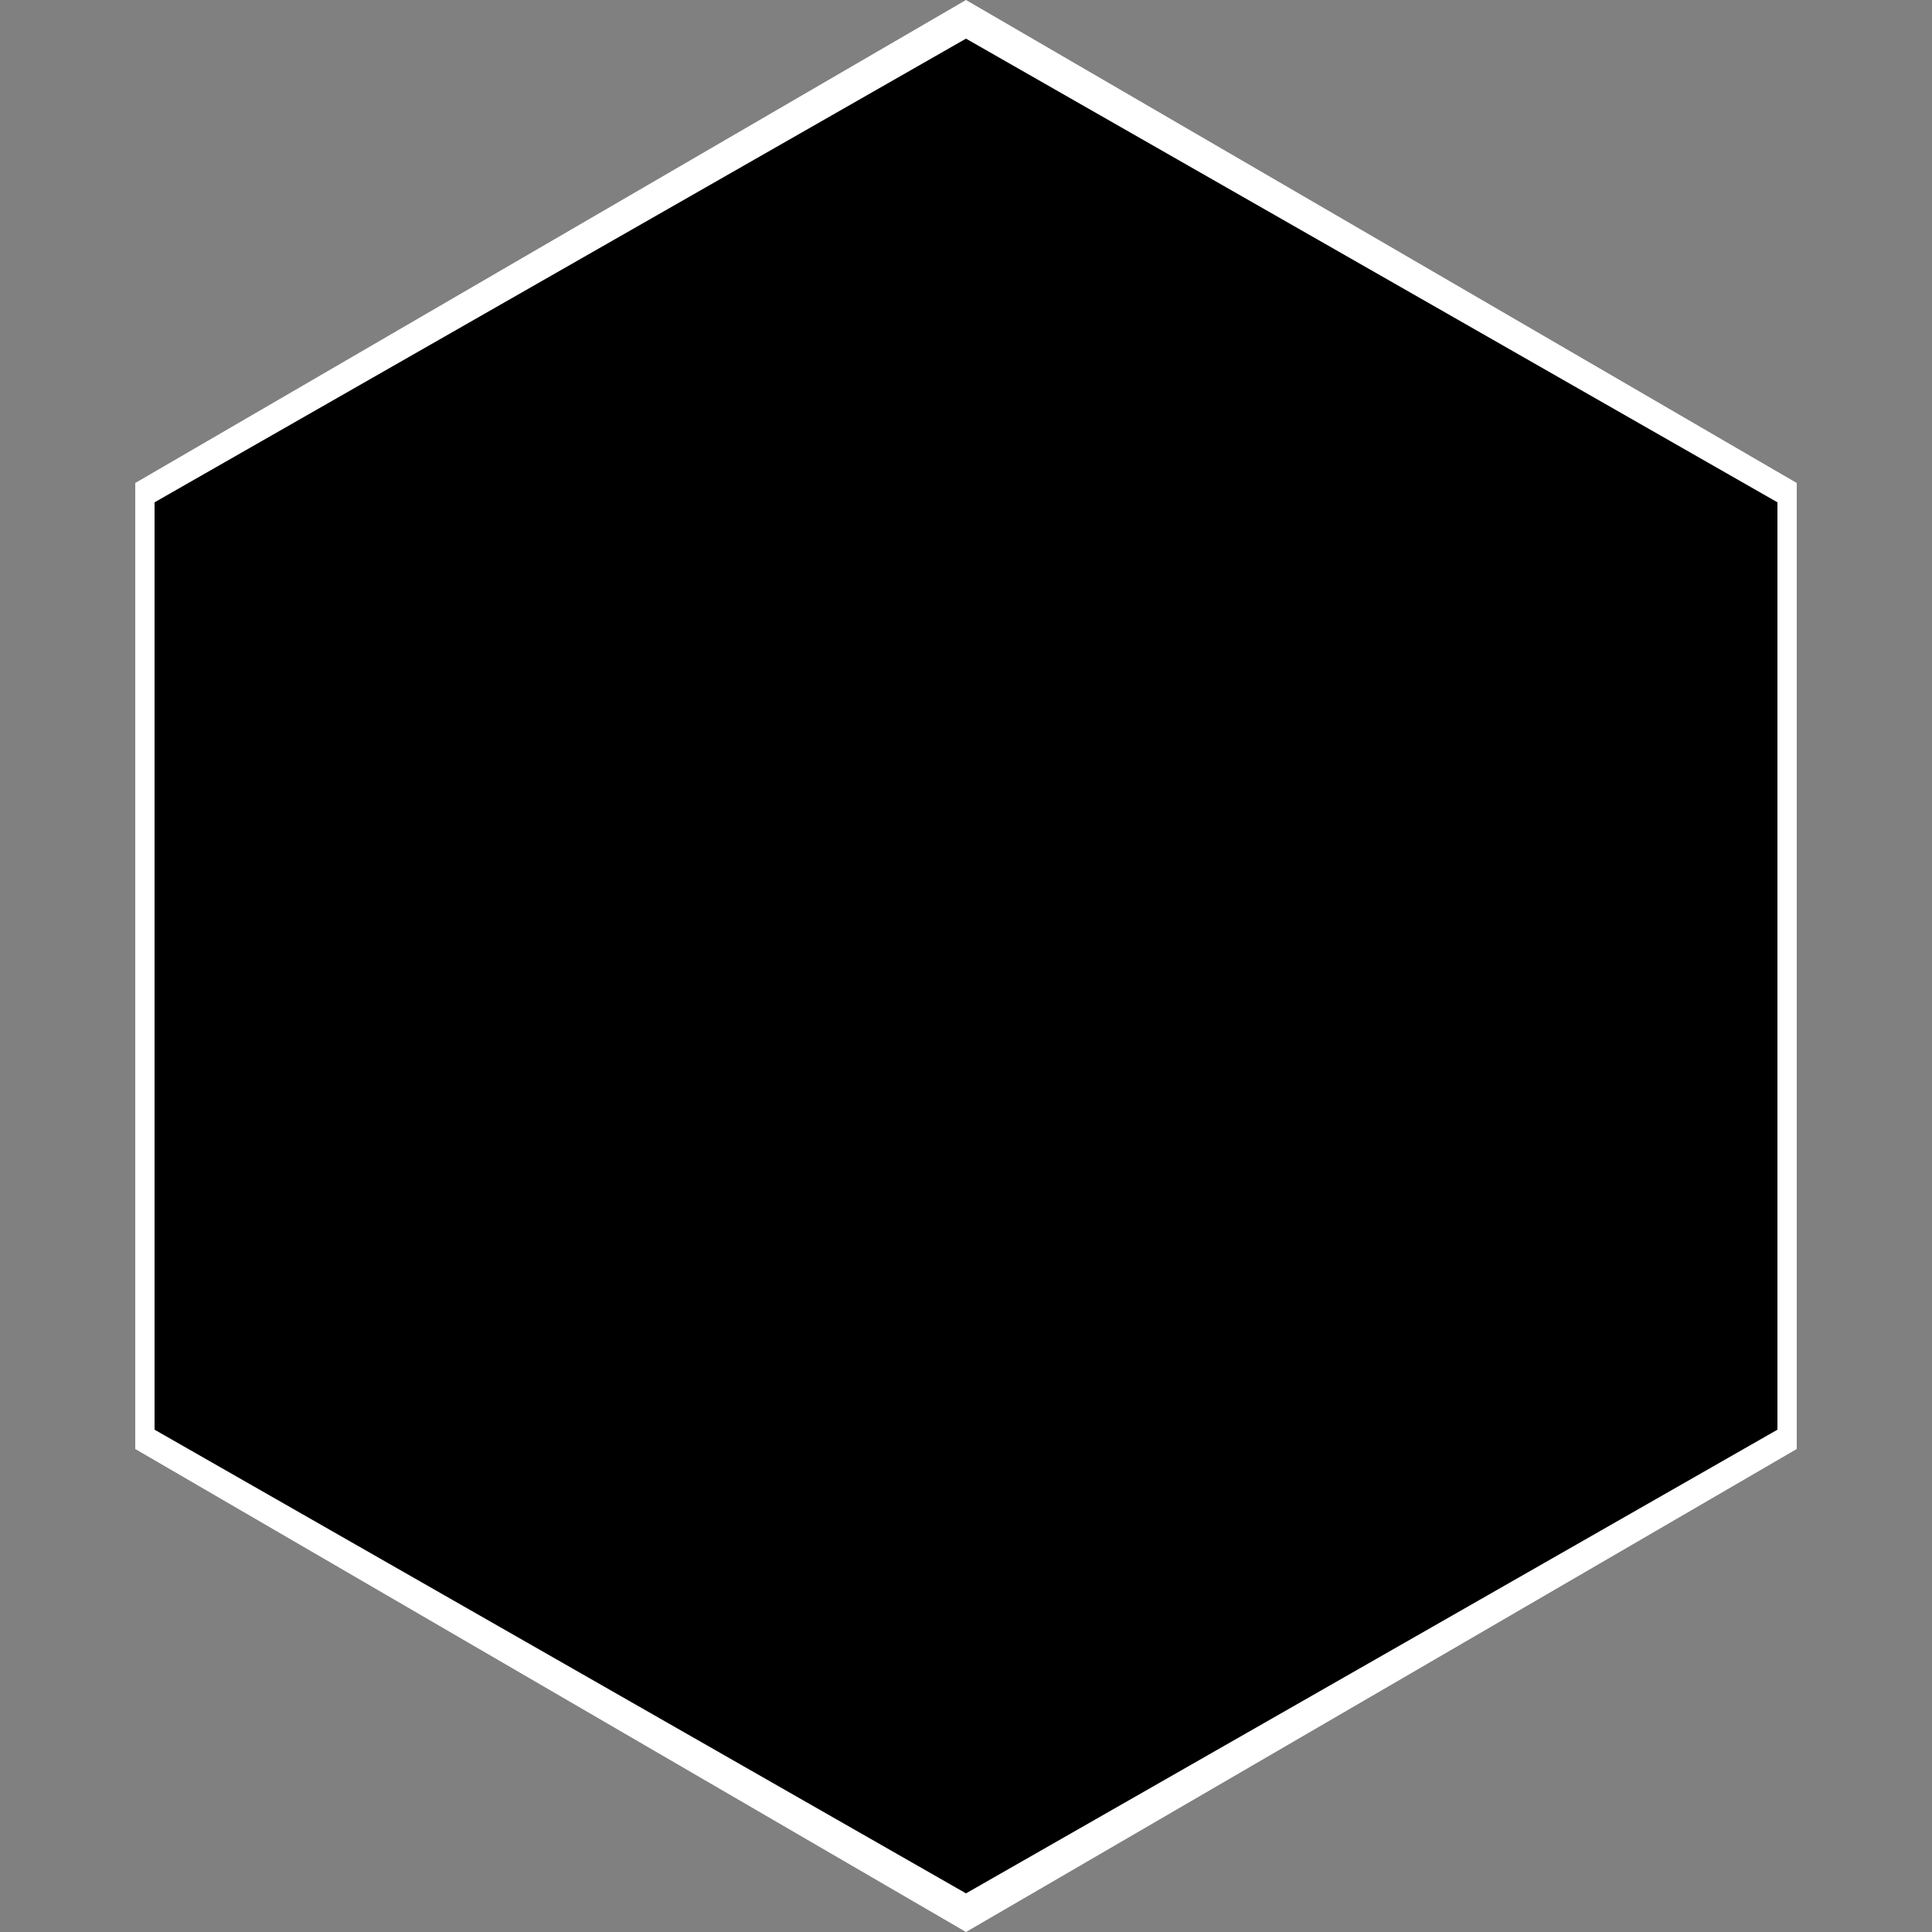 <svg xmlns="http://www.w3.org/2000/svg" xml:space="preserve" viewBox="0 0 100 100">
	<rect x="0" y="0" width="100" height="100" fill="#808080" stroke="none"/>
	<polygon fill="white" points="50,100 7,75 7,25 50,0 93,25 93,75" />
	<polygon fill="black" points="50,98 8,74 8,26 50,2 92,26 92,74" />
</svg>